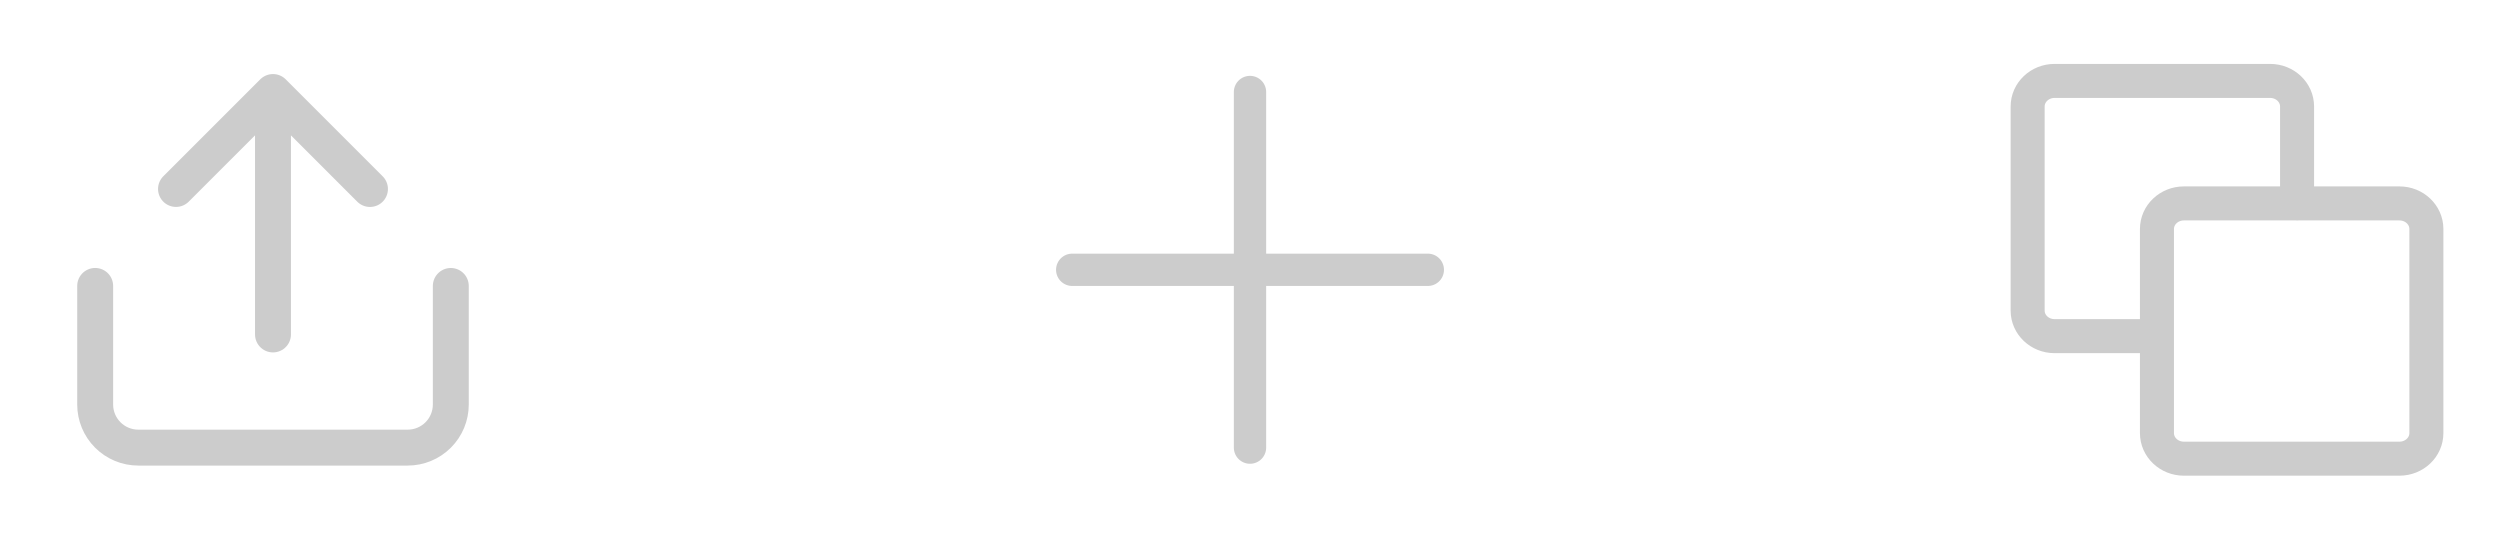 <svg width="87" height="19" viewBox="0 0 87 19" fill="none" xmlns="http://www.w3.org/2000/svg">
<path d="M9.5 3.202V11.639M9.5 3.202L12.875 6.577M9.5 3.202L6.125 6.576M15.688 9.951V14.077C15.688 14.475 15.53 14.856 15.249 15.137C14.967 15.419 14.586 15.577 14.188 15.577H4.812C4.414 15.577 4.033 15.419 3.751 15.137C3.47 14.856 3.312 14.475 3.312 14.077V9.95" stroke="#CCCCCC" stroke-width="1.25" stroke-linecap="round" stroke-linejoin="round"/>
<path d="M43.5 3.202V9.389M43.5 9.389V15.577M43.5 9.389H37.313M43.5 9.389H49.688" stroke="#CCCCCC" stroke-width="1.125" stroke-linecap="round" stroke-linejoin="round"/>
<path d="M79.938 7.08V3.705C79.938 3.214 79.518 2.816 79 2.816H71.5C70.982 2.816 70.562 3.214 70.562 3.705V10.81C70.562 11.3 70.982 11.698 71.5 11.698H75.062M76 7.079H83.5C84.018 7.079 84.438 7.477 84.438 7.968V15.073C84.438 15.564 84.018 15.962 83.5 15.962H76C75.482 15.962 75.062 15.564 75.062 15.073V7.968C75.062 7.477 75.482 7.079 76 7.079Z" stroke="#CCCCCC" stroke-width="1.184" stroke-linecap="round" stroke-linejoin="round"/>
</svg>
